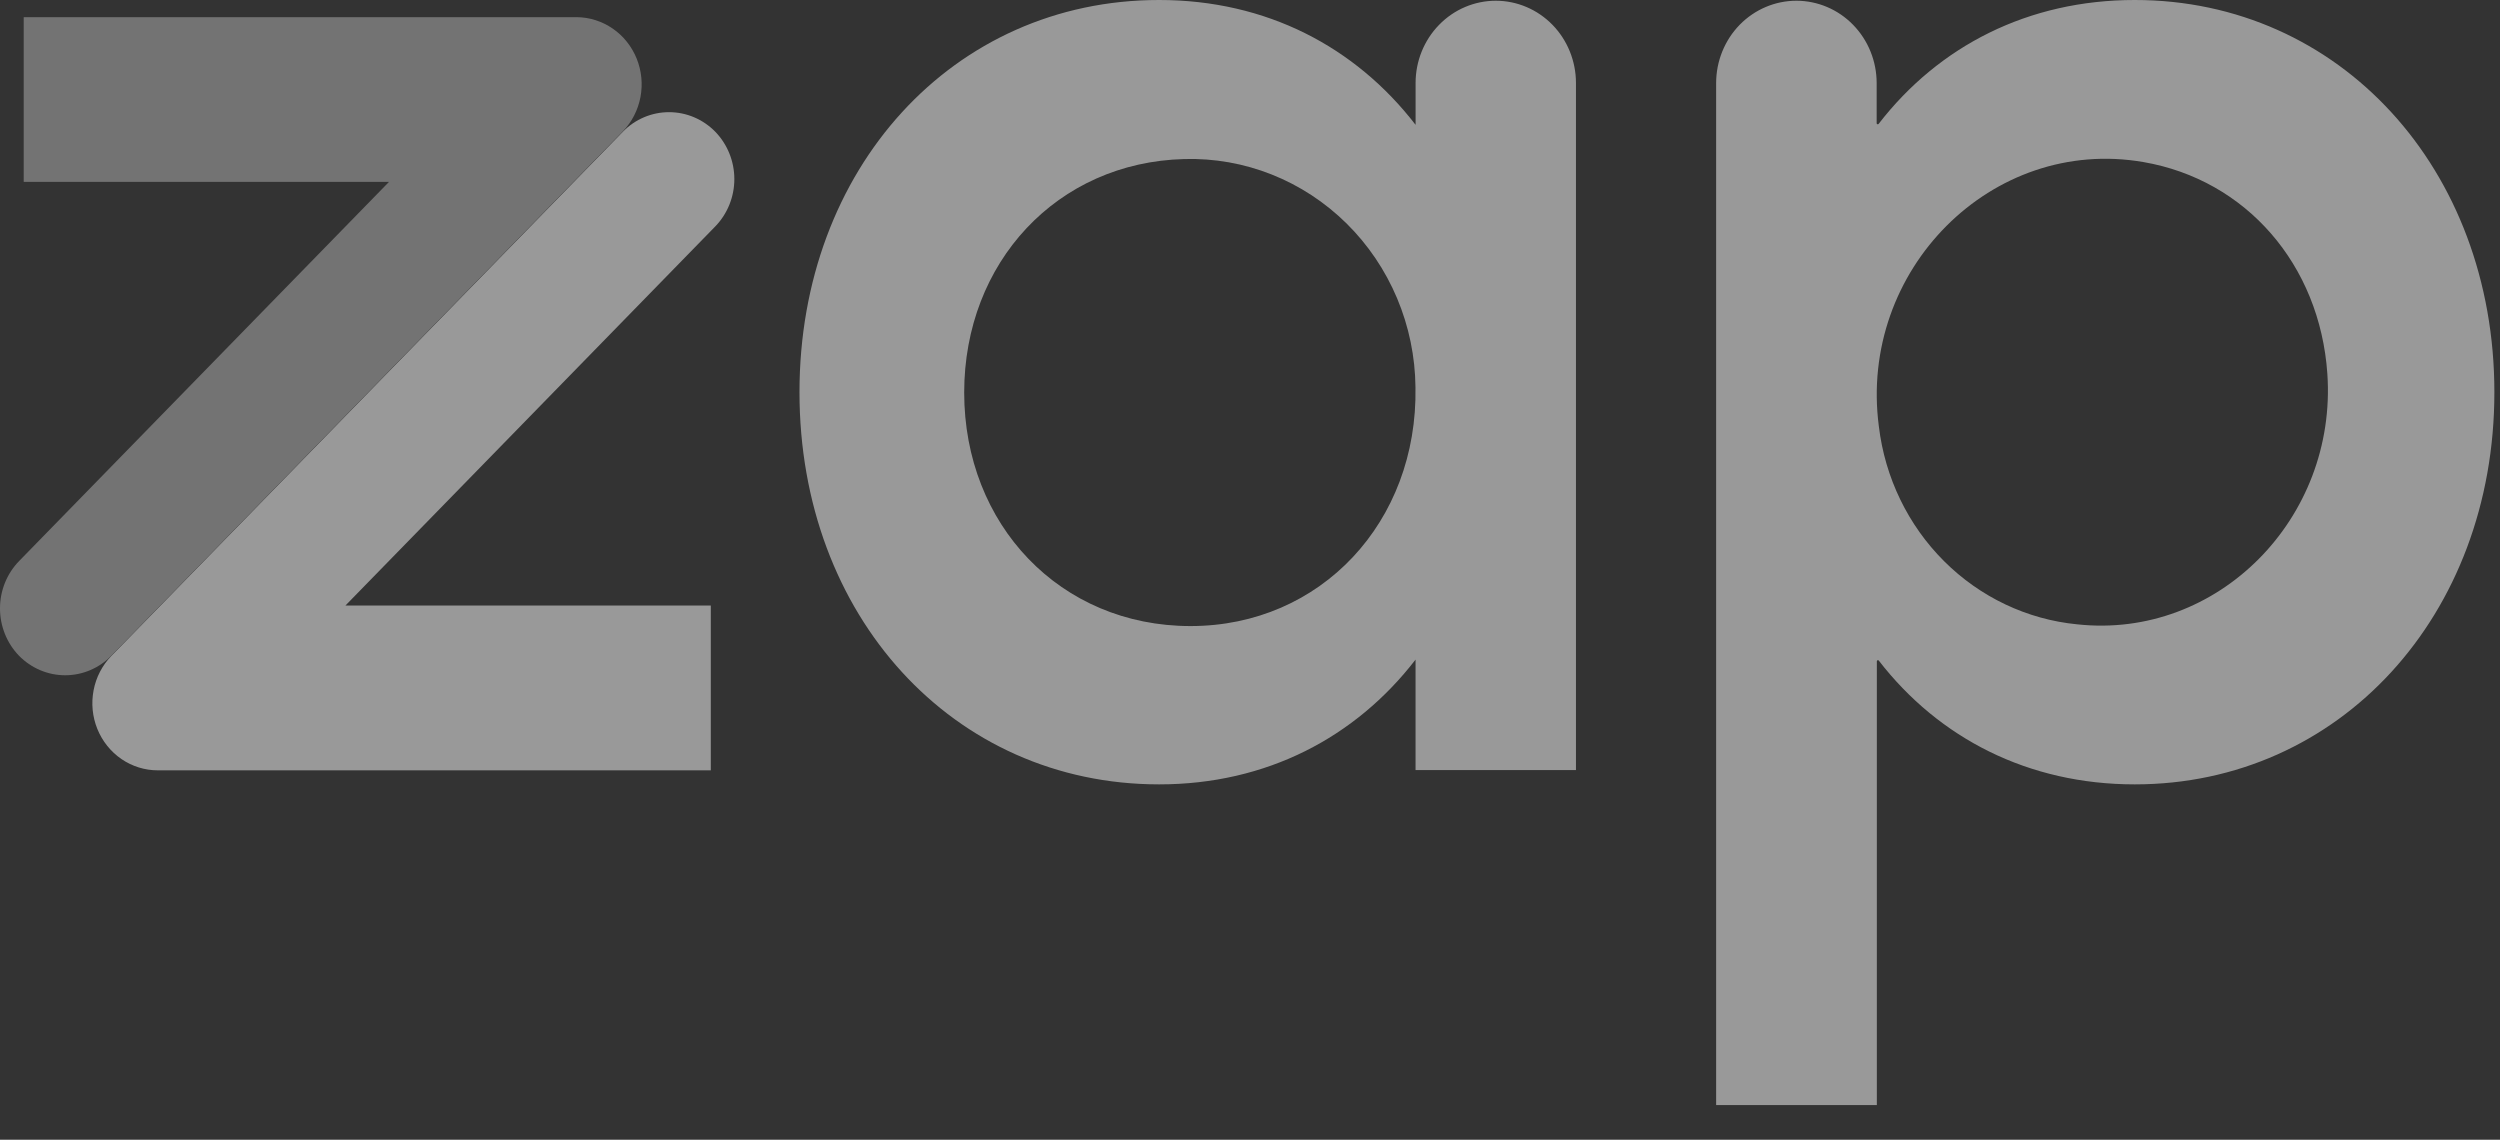 <svg width="68" height="31" viewBox="0 0 68 31" fill="none" xmlns="http://www.w3.org/2000/svg">
<rect x="0" y="0" width="68" height="31" fill="#333333" stroke="none"/>
<g opacity="0.5">
<path d="M42.866 2.257V20.946H38.503V17.941C36.871 20.057 34.449 21.335 31.528 21.335C25.916 21.335 21.746 16.741 21.746 10.668C21.746 4.594 25.914 0 31.528 0C34.451 0 36.871 1.278 38.504 3.396V2.257C38.504 1.664 38.734 1.095 39.143 0.676C39.551 0.256 40.106 0.021 40.684 0.02C41.263 0.02 41.818 0.256 42.227 0.675C42.636 1.095 42.866 1.664 42.866 2.257ZM38.501 10.534C38.493 9.701 38.323 8.878 38.001 8.113C37.679 7.348 37.212 6.657 36.627 6.079C36.041 5.501 35.35 5.048 34.592 4.747C33.834 4.446 33.026 4.303 32.214 4.326C28.753 4.413 26.226 7.138 26.226 10.677C26.226 14.272 28.837 17.029 32.383 17.029C35.929 17.029 38.567 14.195 38.501 10.534Z" fill="white"/>
<path d="M46.679 30.058V2.257C46.68 1.664 46.91 1.095 47.319 0.675C47.729 0.256 48.284 0.02 48.863 0.02C49.441 0.021 49.996 0.256 50.405 0.676C50.814 1.095 51.044 1.664 51.045 2.257V3.353C51.045 3.359 51.047 3.365 51.051 3.37C51.054 3.375 51.059 3.378 51.065 3.38C51.071 3.382 51.077 3.382 51.083 3.381C51.089 3.379 51.094 3.376 51.098 3.371C52.735 1.251 55.168 0 58.066 0C63.639 0 67.847 4.594 67.847 10.668C67.847 16.741 63.633 21.335 58.066 21.335C55.173 21.335 52.74 20.084 51.103 17.968C51.1 17.963 51.094 17.96 51.088 17.958C51.083 17.956 51.076 17.956 51.071 17.958C51.065 17.96 51.06 17.964 51.056 17.969C51.052 17.974 51.05 17.98 51.05 17.986V30.058H46.679ZM63.304 10.165C63.099 7.196 61.094 4.89 58.301 4.408C54.178 3.694 50.544 7.351 51.105 11.599C51.272 12.992 51.898 14.285 52.879 15.264C53.86 16.243 55.137 16.849 56.5 16.982C60.326 17.396 63.575 14.098 63.304 10.165Z" fill="white"/>
<path d="M19.455 6.159L9.395 16.471H19.334V20.953H4.291C3.939 20.953 3.596 20.846 3.303 20.646C3.011 20.445 2.783 20.161 2.648 19.828C2.513 19.495 2.478 19.128 2.546 18.775C2.613 18.421 2.782 18.096 3.03 17.84L16.942 3.583C17.276 3.242 17.727 3.051 18.198 3.051C18.669 3.051 19.121 3.242 19.455 3.583C19.787 3.925 19.974 4.388 19.974 4.871C19.974 5.354 19.787 5.817 19.455 6.159Z" fill="white"/>
<path d="M0.522 15.258L10.582 4.946H0.645V0.467H15.688C16.038 0.47 16.378 0.579 16.668 0.779C16.958 0.979 17.183 1.262 17.317 1.593C17.451 1.924 17.487 2.288 17.421 2.64C17.354 2.991 17.189 3.315 16.944 3.571L3.03 17.834C2.696 18.175 2.244 18.367 1.773 18.367C1.301 18.367 0.849 18.175 0.515 17.834C0.184 17.491 -0.001 17.027 7.17193e-06 16.544C0.001 16.061 0.189 15.599 0.522 15.258Z" fill="#B3B3B3"/>
</g>
</svg>
